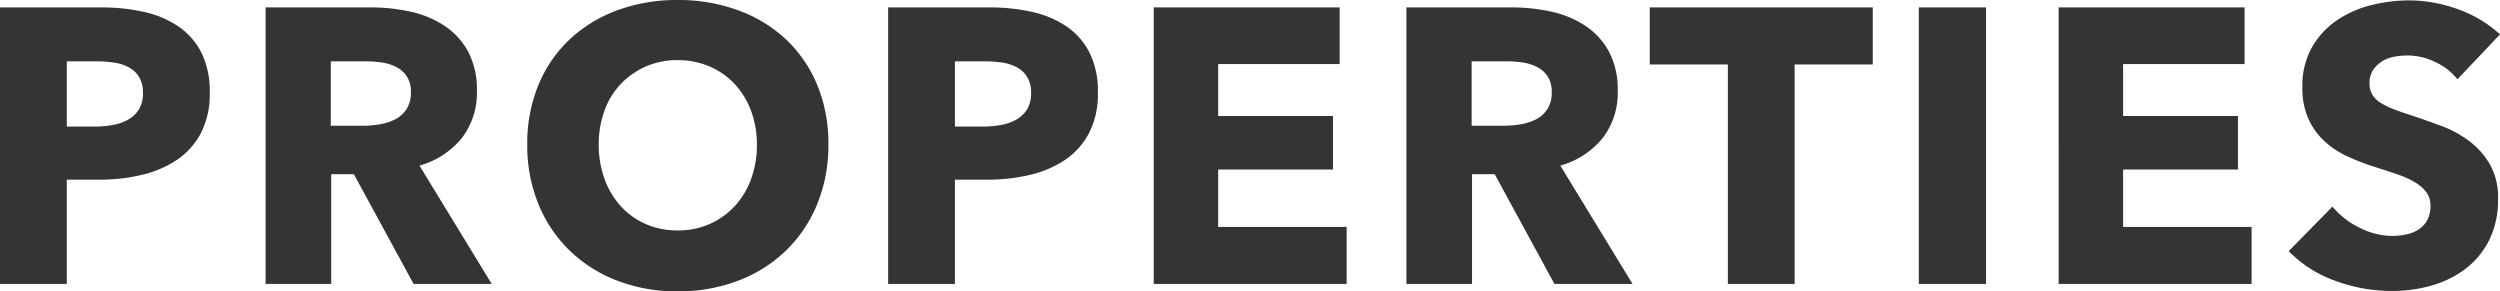 <svg xmlns="http://www.w3.org/2000/svg" width="768.12" height="89.52"><path d="M64.44 28.44a26.065 26.065 0 01-2.76 12.54 22.674 22.674 0 01-7.44 8.22 32.838 32.838 0 01-10.8 4.56 55.358 55.358 0 01-12.72 1.44h-10.2v32.04H0V2.28h31.2a58.556 58.556 0 0113.02 1.38A30.7 30.7 0 0154.78 8.1a21.514 21.514 0 017.08 8.04 26.527 26.527 0 012.58 12.3zm-20.52.12a9.148 9.148 0 00-1.2-4.92 8.361 8.361 0 00-3.24-3 13.9 13.9 0 00-4.62-1.44 38.612 38.612 0 00-5.34-.36h-9v20.04h8.64a30.816 30.816 0 005.52-.48 14.817 14.817 0 004.74-1.68 9 9 0 003.3-3.18 9.467 9.467 0 001.2-4.98zm83.16 58.68l-18.36-33.72h-6.96v33.72H81.6V2.28H114a56.268 56.268 0 0111.94 1.26 31.04 31.04 0 0110.44 4.26 22.281 22.281 0 017.38 7.92 24.734 24.734 0 012.76 12.24 22.583 22.583 0 01-4.68 14.52 25.524 25.524 0 01-12.96 8.4l22.2 36.36zm-.84-58.92a8.509 8.509 0 00-1.26-4.86 8.632 8.632 0 00-3.24-2.88 14.073 14.073 0 00-4.44-1.38 32.745 32.745 0 00-4.74-.36h-10.92v19.8h9.72a32.819 32.819 0 005.16-.42 16.441 16.441 0 004.8-1.5 9.162 9.162 0 003.54-3.12 9.245 9.245 0 001.38-5.28zM254.52 44.4a47.379 47.379 0 01-3.48 18.42 41.94 41.94 0 01-9.66 14.28 42.98 42.98 0 01-14.7 9.18 51.568 51.568 0 01-18.48 3.24 51.084 51.084 0 01-18.42-3.24 43.1 43.1 0 01-14.64-9.18 41.94 41.94 0 01-9.66-14.28A47.379 47.379 0 01162 44.4a46.814 46.814 0 013.48-18.42A40.331 40.331 0 01175.14 12a43.036 43.036 0 0114.64-8.88A52.841 52.841 0 01208.2 0a53.343 53.343 0 0118.48 3.12 42.923 42.923 0 0114.7 8.88 40.331 40.331 0 019.66 13.98 46.814 46.814 0 013.48 18.42zm-21.96 0a29.153 29.153 0 00-1.8-10.32 24.59 24.59 0 00-4.98-8.22 22.988 22.988 0 00-7.68-5.4 24.313 24.313 0 00-9.9-1.98 23.893 23.893 0 00-9.84 1.98 23.822 23.822 0 00-7.68 5.4 23.355 23.355 0 00-4.98 8.22 30.054 30.054 0 00-1.74 10.32 30.354 30.354 0 001.8 10.62 25.153 25.153 0 004.98 8.34 22.738 22.738 0 007.62 5.46 23.893 23.893 0 009.84 1.98 23.893 23.893 0 009.84-1.98 23.388 23.388 0 007.68-5.46 24.627 24.627 0 005.04-8.34 30.354 30.354 0 001.8-10.62zm104.76-15.96a26.064 26.064 0 01-2.76 12.54 22.674 22.674 0 01-7.44 8.22 32.838 32.838 0 01-10.8 4.56 55.358 55.358 0 01-12.72 1.44h-10.2v32.04h-20.52V2.28h31.2a58.556 58.556 0 0113.02 1.38 30.7 30.7 0 0110.56 4.44 21.514 21.514 0 017.08 8.04 26.527 26.527 0 012.58 12.3zm-20.52.12a9.148 9.148 0 00-1.2-4.92 8.361 8.361 0 00-3.24-3 13.9 13.9 0 00-4.62-1.44 38.612 38.612 0 00-5.34-.36h-9v20.04h8.64a30.816 30.816 0 005.52-.48 14.817 14.817 0 004.74-1.68 9 9 0 003.3-3.18 9.467 9.467 0 001.2-4.98zm37.68 58.68V2.28h57.12v17.4h-37.32v15.96h35.28v16.44h-35.28v17.64h39.48v17.52zm123.12 0l-18.36-33.72h-6.96v33.72h-20.16V2.28h32.4a56.268 56.268 0 0111.94 1.26A31.04 31.04 0 01486.9 7.8a22.281 22.281 0 017.38 7.92 24.734 24.734 0 012.76 12.24 22.583 22.583 0 01-4.68 14.52 25.524 25.524 0 01-12.96 8.4l22.2 36.36zm-.84-58.92a8.509 8.509 0 00-1.26-4.86 8.632 8.632 0 00-3.24-2.88 14.074 14.074 0 00-4.44-1.38 32.745 32.745 0 00-4.74-.36h-10.92v19.8h9.72a32.819 32.819 0 005.16-.42 16.441 16.441 0 004.8-1.5 9.162 9.162 0 003.54-3.12 9.245 9.245 0 001.38-5.28zm74.64-8.52v67.44h-20.52V19.8h-24V2.28h68.52V19.8zm38.16 67.44V2.28h20.64v84.96zm42.96 0V2.28h57.12v17.4h-37.32v15.96h35.28v16.44h-35.28v17.64h39.48v17.52zm122.52-62.88a18.524 18.524 0 00-6.9-5.34 19.467 19.467 0 00-8.22-1.98 24.471 24.471 0 00-4.14.36 10.688 10.688 0 00-3.78 1.38 9.346 9.346 0 00-2.82 2.64 7.029 7.029 0 00-1.14 4.14 6.676 6.676 0 00.9 3.6 8.011 8.011 0 002.64 2.52 23.531 23.531 0 004.14 1.98q2.4.9 5.4 1.86 4.32 1.44 9 3.18a33.659 33.659 0 018.52 4.62 24.251 24.251 0 016.36 7.14 20.563 20.563 0 012.52 10.62 27.744 27.744 0 01-2.7 12.66 25.247 25.247 0 01-7.26 8.82 31.11 31.11 0 01-10.44 5.16A43.9 43.9 0 01735 89.4a50.047 50.047 0 01-17.64-3.18 37.374 37.374 0 01-14.16-9.06l13.44-13.68a24.835 24.835 0 008.22 6.42A22.31 22.31 0 00735 72.48a20.406 20.406 0 004.44-.48 11.075 11.075 0 003.78-1.56 7.811 7.811 0 002.58-2.88 9.066 9.066 0 00.96-4.32 6.835 6.835 0 00-1.2-4.08 11.723 11.723 0 00-3.42-3.06 27.547 27.547 0 00-5.52-2.52q-3.3-1.14-7.5-2.46a71.677 71.677 0 01-7.98-3.12 26.71 26.71 0 01-6.96-4.62 21.4 21.4 0 01-4.92-6.84 23.187 23.187 0 01-1.86-9.78 24.048 24.048 0 012.88-12.12 25.035 25.035 0 017.56-8.28 32.477 32.477 0 0110.56-4.74 47.88 47.88 0 0111.88-1.5 44.106 44.106 0 0114.7 2.64 37.849 37.849 0 0113.14 7.8z" fill="#343434"/></svg>